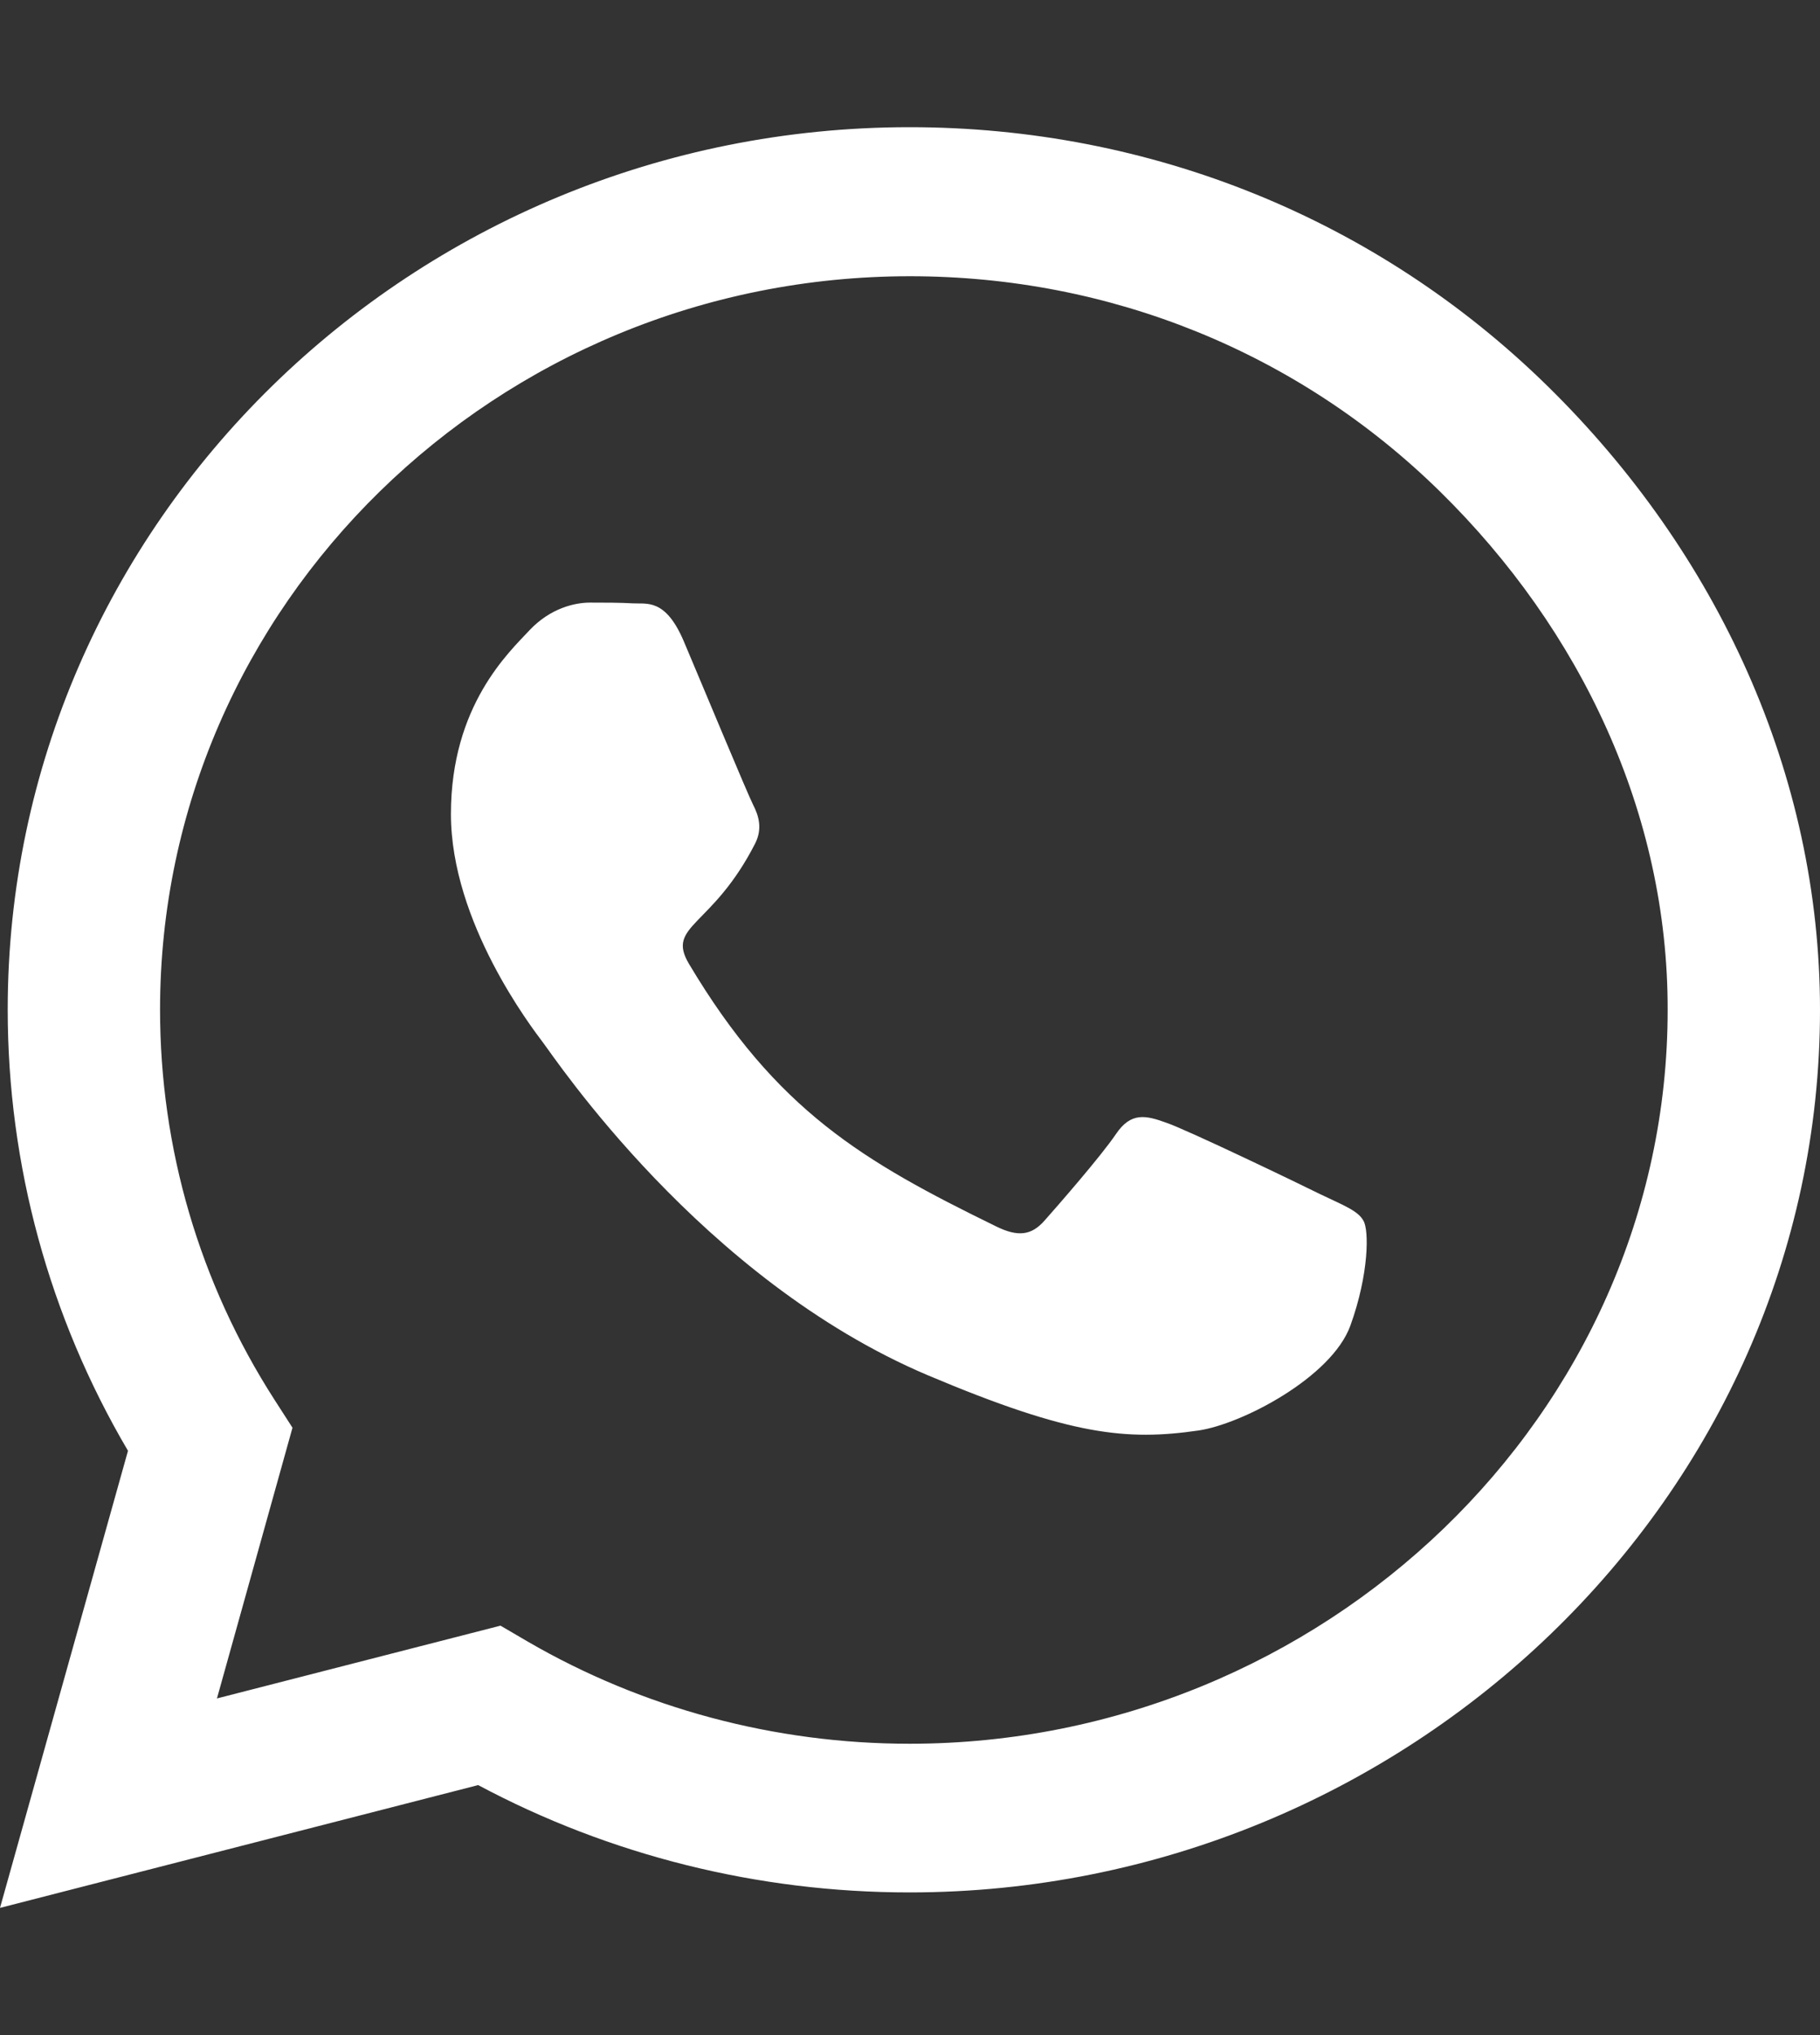 <svg width="34" height="38" viewBox="0 0 34 38" fill="none" xmlns="http://www.w3.org/2000/svg">
<rect x="0" y="0" width="34" height="38" fill="#333333" stroke="none"/>
<path d="M28.908 7.207C25.728 4.089 21.493 2.375 16.992 2.375C7.703 2.375 0.144 9.767 0.144 18.852C0.144 21.753 0.918 24.589 2.391 27.09L0 35.625L8.933 33.332C11.392 34.645 14.162 35.336 16.985 35.336H16.992C26.274 35.336 34 27.943 34 18.859C34 14.458 32.087 10.324 28.908 7.207ZM16.992 32.56C14.473 32.56 12.006 31.899 9.858 30.652L9.35 30.355L4.053 31.714L5.464 26.659L5.13 26.14C3.726 23.958 2.99 21.442 2.99 18.852C2.99 11.303 9.274 5.158 17 5.158C20.741 5.158 24.255 6.583 26.896 9.173C29.538 11.764 31.162 15.2 31.154 18.859C31.154 26.415 24.711 32.56 16.992 32.56ZM24.673 22.303C24.255 22.095 22.183 21.1 21.796 20.967C21.409 20.826 21.129 20.759 20.848 21.175C20.567 21.59 19.762 22.511 19.512 22.793C19.269 23.067 19.019 23.104 18.601 22.896C16.127 21.687 14.503 20.737 12.871 17.998C12.439 17.271 13.304 17.323 14.108 15.749C14.245 15.475 14.177 15.237 14.07 15.029C13.964 14.822 13.122 12.795 12.773 11.972C12.431 11.17 12.082 11.281 11.824 11.266C11.581 11.252 11.3 11.252 11.02 11.252C10.739 11.252 10.284 11.355 9.896 11.764C9.509 12.179 8.424 13.174 8.424 15.2C8.424 17.226 9.934 19.186 10.139 19.46C10.352 19.735 13.107 23.891 17.334 25.68C20.005 26.808 21.053 26.904 22.388 26.711C23.2 26.593 24.878 25.717 25.227 24.752C25.576 23.787 25.576 22.963 25.47 22.793C25.371 22.607 25.09 22.503 24.673 22.303Z" fill="white"/>
</svg>
